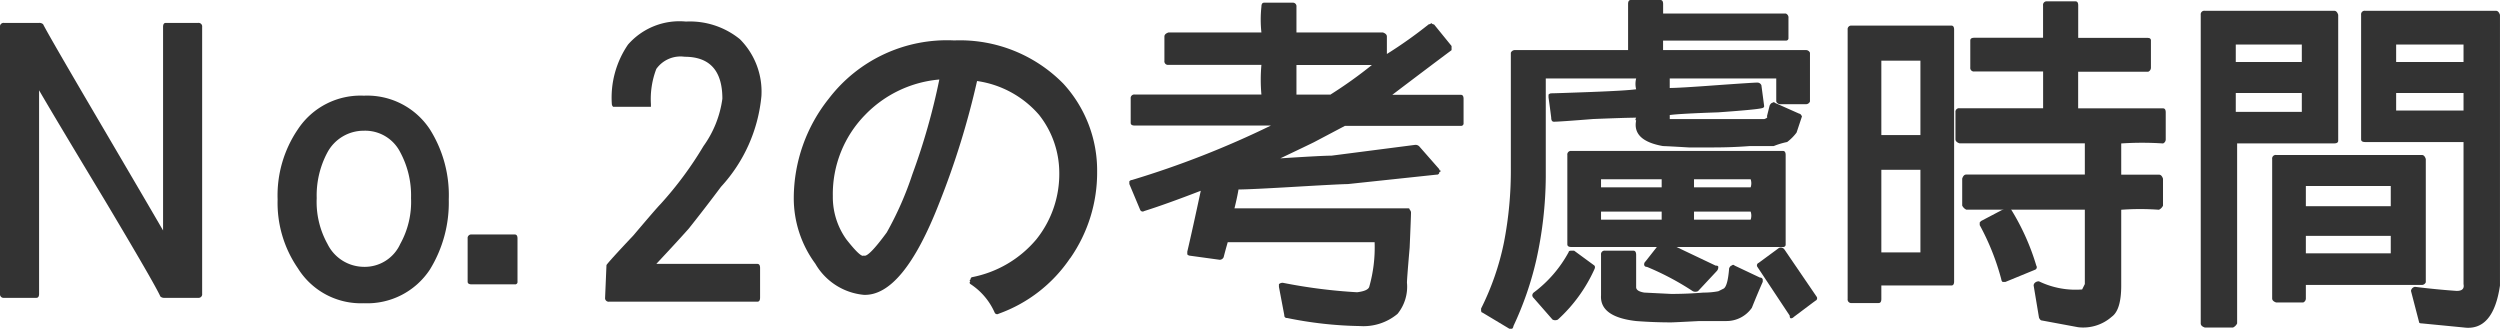 <svg xmlns="http://www.w3.org/2000/svg" width="92.753" height="12.2" preserveAspectRatio="none"><g data-name="グループ 285623"><g data-name="グループ 284923"><g data-name="グループ 284922"><path data-name="パス 167522" d="M27.4 1.553A2.866 2.866 0 0 0 25.452.9a2.484 2.484 0 0 0-2.052.8 3.385 3.385 0 0 0-.55 2.112h1.2a2.578 2.578 0 0 1 .2-1.356 1.285 1.285 0 0 1 1.2-.5q1.5 0 1.5 1.657a4.183 4.183 0 0 1-.7 1.858 11.991 11.991 0 0 1-1.65 2.157q-1.5 1.656-2 2.259v1.155h5.5V9.887h-4a11.957 11.957 0 0 0 1.352-1.506q.6-.753 1.2-1.556a5.53 5.53 0 0 0 1.5-3.263 2.618 2.618 0 0 0-.752-2.009Z" fill="#333"/></g></g><g data-name="グループ 284925"><g data-name="グループ 284924"><path data-name="パス 167523" d="M27.45 1.453a2.942 2.942 0 0 0-2-.653 2.535 2.535 0 0 0-2.15.854 3.485 3.485 0 0 0-.6 2.209.145.145 0 0 0 .05.1h1.4v-.1a3.121 3.121 0 0 1 .2-1.305 1.1 1.1 0 0 1 1.051-.452q1.4 0 1.4 1.556a3.9 3.9 0 0 1-.7 1.757 13.352 13.352 0 0 1-1.6 2.159q-.15.151-1 1.155-.9.954-1 1.1l-.051 1.209a.133.133 0 0 0 .15.151h5.5q.1 0 .1-.151v-1.1q0-.151-.1-.151h-3.75q.8-.854 1.2-1.305.6-.753 1.2-1.556a5.761 5.761 0 0 0 1.5-3.369 2.755 2.755 0 0 0-.8-2.108m-2-.4a2.739 2.739 0 0 1 1.851.6 2.481 2.481 0 0 1 .7 1.908 5.421 5.421 0 0 1-1.451 3.214q-.6.8-1.2 1.556l-1.349 1.506a.205.205 0 0 0-.05.151.144.144 0 0 0 .1.05h3.899v.9H22.7v-1q.15-.151 1-1.1t.951-1.1a13.027 13.027 0 0 0 1.699-2.219 3.926 3.926 0 0 0 .7-1.858q0-1.807-1.651-1.807a1.258 1.258 0 0 0-1.251.6 2.041 2.041 0 0 0-.25 1.155v.1h-.948a3.618 3.618 0 0 1 .5-1.909 2.5 2.5 0 0 1 2-.749Z" fill="#333"/></g></g><g data-name="グループ 284927"><g data-name="グループ 284926"><path data-name="パス 167524" d="M39.355 3.156A5.078 5.078 0 0 0 35.453 1.6 5.378 5.378 0 0 0 30.9 3.709a5.664 5.664 0 0 0-1.3 3.564 3.879 3.879 0 0 0 .8 2.41 2.165 2.165 0 0 0 1.651 1.1q1.4 0 2.751-3.314A31.274 31.274 0 0 0 36.2 2.8a4.033 4.033 0 0 1 2.5 1.361 3.538 3.538 0 0 1 .75 2.159 4 4 0 0 1-.9 2.611 4.036 4.036 0 0 1-2.4 1.456 3.461 3.461 0 0 1 .9 1.1 4.878 4.878 0 0 0 2.551-2.008 5.324 5.324 0 0 0 1-3.163 4.636 4.636 0 0 0-1.246-3.16M30.8 7.273A4.558 4.558 0 0 1 32 4.161 4.52 4.52 0 0 1 35.053 2.8 37.016 37.016 0 0 1 34 6.52a10.058 10.058 0 0 1-1 2.159q-.55.954-.951.9-.3 0-.75-.6a3.015 3.015 0 0 1-.499-1.706Z" fill="#333"/></g></g><g data-name="グループ 284929"><g data-name="グループ 284928"><path data-name="パス 167525" d="M39.705 9.583a5.55 5.55 0 0 0 1-3.213 4.759 4.759 0 0 0-1.251-3.263A5.378 5.378 0 0 0 35.403 1.5a5.517 5.517 0 0 0-4.653 2.159 5.934 5.934 0 0 0-1.3 3.665 4.094 4.094 0 0 0 .8 2.46 2.327 2.327 0 0 0 1.8 1.155q1.451.05 2.8-3.414a30.238 30.238 0 0 0 1.4-4.519 3.737 3.737 0 0 1 2.3 1.255 3.471 3.471 0 0 1 .75 2.109 3.875 3.875 0 0 1-.85 2.51 4.143 4.143 0 0 1-2.4 1.406.145.145 0 0 0-.05.1q-.05 0 0 .05a.063.063 0 0 0 0 .1 2.434 2.434 0 0 1 .9 1.054.1.1 0 0 0 .15.05 5.384 5.384 0 0 0 2.651-2.058M36.15 2.7a.089.089 0 0 0-.1.1 29.385 29.385 0 0 1-1.4 4.624q-1.3 3.264-2.6 3.264a2.168 2.168 0 0 1-1.6-1 4.124 4.124 0 0 1-.75-2.36 5.736 5.736 0 0 1 1.25-3.519 5.322 5.322 0 0 1 4.453-2.058 5.016 5.016 0 0 1 3.852 1.556 4.378 4.378 0 0 1 1.2 3.063 5.4 5.4 0 0 1-3.405 5.021 2.718 2.718 0 0 0-.75-.9 4.368 4.368 0 0 0 2.35-1.46 4.077 4.077 0 0 0 .9-2.661 3.668 3.668 0 0 0-.8-2.259 4.013 4.013 0 0 0-2.6-1.411Z" fill="#333"/></g></g><g data-name="グループ 284931"><g data-name="グループ 284930"><path data-name="パス 167526" d="M35.102 2.7q0-.05-.1-.05a4.73 4.73 0 0 0-3.052 1.406 4.484 4.484 0 0 0-1.3 3.213 2.9 2.9 0 0 0 .55 1.757q.45.7.85.7.45 0 1.051-.954a13.645 13.645 0 0 0 1-2.209 24.387 24.387 0 0 0 1.049-3.762.145.145 0 0 0-.05-.1m-1.25 3.765a12.153 12.153 0 0 1-.951 2.159q-.7.954-.85.854-.1.1-.65-.6a2.7 2.7 0 0 1-.5-1.607 4.2 4.2 0 0 1 1.2-3.012 4.352 4.352 0 0 1 2.751-1.31 24.2 24.2 0 0 1-1 3.516Z" fill="#333"/></g></g><g data-name="グループ 284933"><g data-name="グループ 284932"><path data-name="パス 167527" d="m53.256 6.325-.75-.854q-1.251.2-3.1.4-1.151.05-2.551.151.945-.45 1.845-.902a8.944 8.944 0 0 0 1.1-.6h4.352v-.9H51.3a25.575 25.575 0 0 0 2.4-1.858l-.65-.8a25 25 0 0 1-3.65 2.652h-1.447V2.258H51.3V1.3h-3.347V.2H46.9v1.1h-3.6v.954h3.6v1.36h-4.85v.9h5.65A34.37 34.37 0 0 1 42 6.777l.4.954q1.2-.4 2.3-.854l-.55 2.46 1.1.151.15-.653h5.7a6.68 6.68 0 0 1-.2 1.858q-.1.2-.55.251a13.292 13.292 0 0 1-2.8-.351l.2 1.1a16.986 16.986 0 0 0 2.651.251 1.945 1.945 0 0 0 1.351-.4 1.473 1.473 0 0 0 .3-1.054 17.522 17.522 0 0 0 .15-2.661H45.6l.25-.954q2.3-.05 4.1-.2 1.955-.149 3.306-.35Z" fill="#333"/></g></g><g data-name="グループ 284935"><g data-name="グループ 284934"><path data-name="パス 167528" d="M53.106.853a.144.144 0 0 1-.1.05 16.37 16.37 0 0 1-1.551 1.1v-.648q0-.1-.15-.151H48.1V.251A.133.133 0 0 0 47.953.1H46.9q-.1 0-.1.151a4.406 4.406 0 0 0 0 .954h-3.449q-.15.05-.15.151v.9a.133.133 0 0 0 .15.151H46.8a6.109 6.109 0 0 0 0 1.1h-4.7a.133.133 0 0 0-.15.151v.9q0 .1.15.1h5.053A34.456 34.456 0 0 1 42 6.677a.144.144 0 0 0-.1.05v.1l.4.954a.1.1 0 0 0 .15.05q.8-.251 2.1-.753-.3 1.406-.5 2.259v.1a.144.144 0 0 0 .1.05l1.1.151a.16.16 0 0 0 .15-.1q.05-.2.15-.552H51a5.348 5.348 0 0 1-.2 1.657q-.05.151-.45.2a19.916 19.916 0 0 1-2.75-.35.2.2 0 0 0-.15.05v.1l.2 1.054a.089.089 0 0 0 .1.1 14.427 14.427 0 0 0 2.7.3 1.974 1.974 0 0 0 1.4-.452 1.593 1.593 0 0 0 .35-1.155q0-.151.1-1.305.05-1.155.05-1.305a.145.145 0 0 0-.05-.1.044.044 0 0 0-.05-.05H45.8q.1-.4.15-.7.4 0 2.1-.1t1.951-.1l3.3-.351a.089.089 0 0 0 .1-.1.044.044 0 0 0 .05-.05.044.044 0 0 1-.05-.05l-.75-.854a.2.2 0 0 0-.15-.05l-3.1.4q-.35 0-1.9.1 1.051-.5 1.251-.6l1.148-.606h4.3a.089.089 0 0 0 .1-.1v-.9q0-.151-.1-.151h-2.545q1.451-1.1 2.2-1.657v-.154l-.65-.8a.144.144 0 0 1-.1-.05m.45.9-1.2.954q-1 .7-1.1.8a.205.205 0 0 0-.05.151.089.089 0 0 0 .1.1h2.751a2.138 2.138 0 0 1 0 .653H49.8q-.6.351-1.151.653-.9.4-1.8.854-.1.05-.1.1v.05a.16.16 0 0 0 .15.1l2.551-.151q.15-.05 1.4-.2 1.2-.151 1.651-.2a6.511 6.511 0 0 0 .55.6q-.45.05-1.7.2-1.2.151-1.351.151l-4.152.2a.089.089 0 0 0-.1.1l-.25.954v.05a.044.044 0 0 0 .05.05q0 .05.1.05h6.453q0 .3-.05 1.356a7.9 7.9 0 0 1-.1 1.155 1.58 1.58 0 0 1-.25 1 1.985 1.985 0 0 1-1.251.351 16.074 16.074 0 0 1-2.6-.251q-.05-.351-.15-.8a23.774 23.774 0 0 0 2.651.3.737.737 0 0 0 .7-.351 6.448 6.448 0 0 0 .2-1.908l-.05-.05a.144.144 0 0 0-.1-.05h-5.649a.16.16 0 0 0-.15.1 3.355 3.355 0 0 0-.1.552 8.422 8.422 0 0 0-.9-.151q.1-.3.3-1.255a7.331 7.331 0 0 0 .25-1.054q0-.1-.05-.1a.144.144 0 0 0-.1-.05q-.1.05-1.051.4-.9.3-1.151.4l-.3-.7a29.138 29.138 0 0 0 5.553-2.201q.1-.05.1-.1v-.05a.16.16 0 0 0-.15-.1H42.2v-.654h4.7a.16.16 0 0 0 .15-.1V2.259a.16.16 0 0 0-.15-.1h-3.449v-.7H46.9a.16.16 0 0 0 .15-.1 4.938 4.938 0 0 1 0-1h.8v1a.089.089 0 0 0 .1.1h3.25v.7h-3.247a.089.089 0 0 0-.1.1v1.406a.089.089 0 0 0 .1.1H49.4a21.571 21.571 0 0 0 3.7-2.611 7.06 7.06 0 0 0 .45.6m-4.2 1.757H48.1v-1.1h2.8a16.371 16.371 0 0 1-1.546 1.103Z" fill="#333"/></g></g><g data-name="グループ 284937"><g data-name="グループ 284936"><path data-name="パス 167529" d="m62.904 10.744.75-.8a11.465 11.465 0 0 0-1.951-.854l-.55.7a9.765 9.765 0 0 1 1.751.954M59.05 9.94l-.75-.5a4.885 4.885 0 0 1-1.35 1.555l.75.8a5.681 5.681 0 0 0 1.35-1.855m.45-.5v1.556q.1.753 1.2.8.1 0 1.3.05 1.7 0 2.051-.05a1.1 1.1 0 0 0 .85-.452 2.7 2.7 0 0 0 .35-.954l-.946-.45a2.624 2.624 0 0 1-.25.854.359.359 0 0 1-.25.151 3.1 3.1 0 0 1-.6.05q-.6.05-1.2.05-.85-.05-1.051-.05-.35-.05-.35-.351v-1.2h-1.1m6.6-.4V5.723H58.25v3.314h7.854m-6.854-.753v-.553h2.5v.552h-2.5m0-1.255v-.552h2.5v.552h-2.5m3.452.7h2.4v.552h-2.4v-.549m0-1.255h2.4v.552h-2.4v-.552m3.352 2.812-.75.5a22 22 0 0 1 1.2 1.858l.8-.6a12.486 12.486 0 0 0-1.251-1.757m.15-7.933V.6H61.55V.1h-1.047v1.858H56.15v4.267a13.94 13.94 0 0 1-.25 2.761 9.71 9.71 0 0 1-.85 2.514l.951.552a12.078 12.078 0 0 0 .85-2.46 14.071 14.071 0 0 0 .35-3.063V2.761h3.6v.653q-1.551.1-3.252.151l.1.8q1.6-.1 3.152-.151v.251q0 .8.85.8.4.05 1.9.05.85 0 1.351-.05h.85q.3-.05.5-.1a.656.656 0 0 0 .3-.3 1.852 1.852 0 0 0 .15-.552l-.951-.452a1.121 1.121 0 0 1-.1.5q0 .1-.25.151H62.15a.519.519 0 0 1-.3-.05.292.292 0 0 1-.05-.2v-.146q1.851-.1 3.5-.251l-.1-.7q-1.5.1-3.4.251v-.655H66v.954h1V1.958h-5.45v-.6Z" fill="#333"/></g></g><g data-name="グループ 284939"><g data-name="グループ 284938"><path data-name="パス 167530" d="M66.356.653a.161.161 0 0 0-.1-.151h-4.552V.151q0-.151-.1-.151h-1.1q-.1 0-.1.151v1.707h-4.2a.16.16 0 0 0-.15.1v4.268a13.94 13.94 0 0 1-.254 2.761 9.852 9.852 0 0 1-.85 2.46v.05q0 .1.05.1l1 .6h.1a.145.145 0 0 0 .05-.1 12.078 12.078 0 0 0 .85-2.46 14.617 14.617 0 0 0 .35-3.06V2.912h3.353a.819.819 0 0 0 0 .4q-.35.05-1.651.1-1.351.05-1.5.05a.144.144 0 0 0-.1.05v.1q.05.351.1.753 0 .151.1.151.2 0 1.451-.1 1.251-.05 1.6-.05-.05.1 0 .1-.15.753 1 .954.1 0 .951.05h.9q.7 0 1.351-.05h.9a2.844 2.844 0 0 1 .5-.151 1.745 1.745 0 0 0 .35-.351l.2-.6q-.05-.1-.1-.1l-.9-.4a.062.062 0 0 0-.1 0q-.05 0-.1.1l-.1.4q.05.05-.1.1H61.95v-.15q.35-.05 1.8-.1 1.4-.1 1.6-.151a.144.144 0 0 0 .1-.05v-.05l-.1-.753a.16.16 0 0 0-.15-.1q-.15 0-1.551.1-1.351.1-1.7.1v-.352h3.952v.854a.16.16 0 0 0 .15.1h.951a.16.16 0 0 0 .15-.1V1.958a.16.16 0 0 0-.15-.1h-5.3v-.352h4.552a.089.089 0 0 0 .1-.1V.653m-.2 2.159q0-.151-.1-.151h-4.25q-.1 0-.1.151v.6a.145.145 0 0 0 .05.1.044.044 0 0 0 .05.05 14.74 14.74 0 0 1 1.6-.1q1.351-.1 1.7-.151l.1.5q-.4 0-1.8.1t-1.6.1a.089.089 0 0 0-.1.1v.151a.35.35 0 0 0 .1.351.825.825 0 0 0 .4.05h2.8a2.536 2.536 0 0 0 .5-.05q.3-.05.3-.2a2.1 2.1 0 0 1 .1-.351 3.66 3.66 0 0 0 .65.3 1.843 1.843 0 0 1-.1.452l-.25.251q-.2.05-.45.1h-.85q-.65.05-1.351.05l-1.851-.05q-.8 0-.75-.7v-.248a.145.145 0 0 1-.05-.1h-.1q-.15 0-1.451.05-1.251.05-1.6.05a3.167 3.167 0 0 0-.05-.5q.35 0 1.651-.05 1.3-.1 1.451-.1a.16.16 0 0 0 .15-.1v-.655q-.05-.151-.15-.151h-3.6q-.1 0-.1.151v3.765a13.823 13.823 0 0 1-.353 3.012 14 14 0 0 1-.75 2.309q-.45-.25-.75-.451a10.187 10.187 0 0 0 .8-2.41 14.279 14.279 0 0 0 .25-2.812V2.109h4.2a.328.328 0 0 0 .15-.151V.251h.8v.4q0 .1.15.1h4.5v.5h-4.5q-.15.05-.15.151v.552q0 .1.15.151h5.3v1.51h-.75Z" fill="#333"/></g></g><g data-name="グループ 284941"><g data-name="グループ 284940"><path data-name="パス 167531" d="M58.401 9.3h-.1q-.1 0-.1.05a4.612 4.612 0 0 1-1.301 1.506.145.145 0 0 0-.05.1.145.145 0 0 0 .05.1l.7.8a.212.212 0 0 0 .2 0A5.681 5.681 0 0 0 59.15 10q.05-.1 0-.151l-.749-.549m-.051.3q.25.2.55.4a5.942 5.942 0 0 1-1.2 1.609q-.3-.351-.55-.652a5.089 5.089 0 0 0 1.2-1.357Z" fill="#333"/></g></g><g data-name="グループ 284943"><g data-name="グループ 284942"><path data-name="パス 167532" d="M66.25 9.064V5.751q0-.151-.1-.151H58.3a.133.133 0 0 0-.15.151v3.313q0 .1.15.1h7.85a.089.089 0 0 0 .1-.1m-.246-3.213v3.063H58.4V5.851H66Z" fill="#333"/></g></g><g data-name="グループ 284945"><g data-name="グループ 284944"><path data-name="パス 167533" d="M61.901 6.551Q61.85 6.4 61.75 6.4H59.3a.133.133 0 0 0-.15.151V7.1q0 .1.15.1h2.45q.15 0 .15-.1v-.549m-2.5.1h2.25v.3H59.4Z" fill="#333"/></g></g><g data-name="グループ 284947"><g data-name="グループ 284946"><path data-name="パス 167534" d="M61.901 7.751Q61.85 7.6 61.75 7.6H59.3a.133.133 0 0 0-.15.151V8.3q0 .1.15.1h2.45q.15 0 .15-.1v-.549m-2.5.1h2.25v.3H59.4Z" fill="#333"/></g></g><g data-name="グループ 284949"><g data-name="グループ 284948"><path data-name="パス 167535" d="M65 11.409q.2-.5.4-.954V10.4a.089.089 0 0 0-.1-.1l-.947-.448a.062.062 0 0 0-.1 0q-.05 0-.1.1-.05.653-.2.753l-.2.1a2.8 2.8 0 0 1-.55.05q-.6.05-1.2.05l-1-.05q-.3-.05-.3-.2V9.451Q60.7 9.3 60.6 9.3h-1.05a.133.133 0 0 0-.15.151v1.506q-.05.8 1.3.954.65.05 1.3.05.1 0 1.051-.05h1a1.144 1.144 0 0 0 .951-.5m.1-.954q-.2.552-.3.8-.15.351-.75.4H63q-.9.05-1 .05l-1.3-.047q-1 0-1.051-.7V9.551h.8v1.1a.55.55 0 0 0 .5.452q.5 0 1.051.05l1.2-.05a3.1 3.1 0 0 0 .6-.05 1.335 1.335 0 0 0 .35-.251 1.838 1.838 0 0 0 .25-.702 6.846 6.846 0 0 0 .7.355Z" fill="#333"/></g></g><g data-name="グループ 284951"><g data-name="グループ 284950"><path data-name="パス 167536" d="M63.751 9.904q0-.05-.1-.05L61.75 8.95a.2.2 0 0 0-.15.05l-.55.7a.145.145 0 0 0-.05.1.089.089 0 0 0 .1.1 10.172 10.172 0 0 1 1.7.9.212.212 0 0 0 .2 0l.7-.75a.205.205 0 0 0 .05-.151M61.3 9.75q.25-.3.4-.5a17.779 17.779 0 0 1 1.7.753l-.55.552a9.655 9.655 0 0 0-1.55-.805Z" fill="#333"/></g></g><g data-name="グループ 284953"><g data-name="グループ 284952"><path data-name="パス 167537" d="M65.2 7.1v-.549q0-.151-.1-.151h-2.35a.133.133 0 0 0-.15.151V7.1q0 .1.15.1h2.35a.089.089 0 0 0 .1-.1m-.249-.449a.466.466 0 0 1 0 .3H62.85v-.3Z" fill="#333"/></g></g><g data-name="グループ 284955"><g data-name="グループ 284954"><path data-name="パス 167538" d="M65.2 8.3v-.549q0-.151-.1-.151h-2.35a.133.133 0 0 0-.15.151V8.3q0 .1.15.1h2.35a.089.089 0 0 0 .1-.1m-.249-.449a.466.466 0 0 1 0 .3H62.85v-.3Z" fill="#333"/></g></g><g data-name="グループ 284957"><g data-name="グループ 284956"><path data-name="パス 167539" d="m66 9.2-.75.552a.1.1 0 0 0-.05.148l1.2 1.81q0 .1.05.1a.144.144 0 0 0 .1-.05l.8-.6a.1.1 0 0 0 .05-.151L66.2 9.25a.163.163 0 0 0-.2-.05m-.5.653q.25-.153.55-.353.55.754 1.05 1.558-.25.2-.6.452-.5-.854-1-1.657Z" fill="#333"/></g></g><g data-name="グループ 284959"><g data-name="グループ 284958"><path data-name="パス 167540" d="m74.403 10.292 1.047-.452a12.912 12.912 0 0 0-.951-2.058l-.9.5a13.972 13.972 0 0 1 .8 2.008M72.35 1.104h-3.7v9.991h1v-.653h2.7V1.104m-2.7 5.021h1.7v3.313h-1.7V6.125m0-1V2.108h1.7V5.12h-1.7m10.456 2.51V6.576h-1.551V5.171h1.651V4.116H76.95V2.51h2.7v-1h-2.7V.15h-1.046v1.356h-2.7v1h2.7v1.61H72.65v1.055h4.8v1.405h-4.548v1.055h4.548v2.862l-.1.3a.582.582 0 0 1-.15.1 4.066 4.066 0 0 1-1.65-.35l.2 1.255a5.6 5.6 0 0 0 1.3.2 1.662 1.662 0 0 0 1.2-.351 1.454 1.454 0 0 0 .3-1.1V7.631Z" fill="#333"/></g></g><g data-name="グループ 284961"><g data-name="グループ 284960"><path data-name="パス 167541" d="M72.402.95H68.7a.133.133 0 0 0-.15.151v9.991a.133.133 0 0 0 .15.151h1q.1 0 .1-.151v-.5h2.6q.1 0 .1-.151v-9.34q0-.151-.1-.151m-1.85.251h1.7v9.138h-2.549q-.15 0-.15.1v.552H68.8v-9.79Z" fill="#333"/></g></g><g data-name="グループ 284963"><g data-name="グループ 284962"><path data-name="パス 167542" d="M71.501 2.151Q71.45 2 71.35 2H69.7a.133.133 0 0 0-.15.151v2.962a.133.133 0 0 0 .15.151h1.65a.328.328 0 0 0 .15-.151V2.151m-1.7 2.861V2.251h1.45v2.761Z" fill="#333"/></g></g><g data-name="グループ 284965"><g data-name="グループ 284964"><path data-name="パス 167543" d="M71.35 6.05H69.7a.133.133 0 0 0-.15.151v3.263a.133.133 0 0 0 .15.151h1.65a.328.328 0 0 0 .15-.151V6.201q-.05-.151-.15-.151m-1.55.251h1.45v3.063H69.8V6.301Z" fill="#333"/></g></g><g data-name="グループ 284967"><g data-name="グループ 284966"><path data-name="パス 167544" d="M79.704 1.406h-2.6V.201q0-.151-.1-.151H75.95a.133.133 0 0 0-.15.151v1.2h-2.55q-.15 0-.15.1v1a.133.133 0 0 0 .15.151h2.552v1.364H72.7a.133.133 0 0 0-.15.151v1q0 .1.15.151h4.65v1.158h-4.4q-.1 0-.15.151v1a.328.328 0 0 0 .15.151h4.4v2.761l-.1.2a3.123 3.123 0 0 1-1.6-.3.2.2 0 0 0-.15.05.145.145 0 0 0-.05.1l.2 1.2q.05.1.1.1l1.351.251a1.6 1.6 0 0 0 1.249-.39q.35-.251.35-1.155V7.782a9.671 9.671 0 0 1 1.4 0 .328.328 0 0 0 .15-.151v-1q-.05-.151-.15-.151h-1.4V5.322a11.836 11.836 0 0 1 1.551 0 .161.161 0 0 0 .1-.151v-1q0-.151-.1-.151h-3.149V2.661h2.6a.161.161 0 0 0 .1-.151v-1a.089.089 0 0 0-.1-.1m-1.5.251h1.348a2.844 2.844 0 0 1 0 .749h-2.548a.16.16 0 0 0-.15.1v1.657a.16.16 0 0 0 .15.1h3.1v.8a11.116 11.116 0 0 0-1.5 0q-.15 0-.15.1v1.46q0 .1.15.1h1.4a3.237 3.237 0 0 0 0 .8 9.584 9.584 0 0 0-1.4 0q-.15 0-.15.1v2.962q-.05.9-.25 1a1.549 1.549 0 0 1-1.1.3q-.5-.1-1.2-.2-.05-.4-.15-.954a5.334 5.334 0 0 0 1.451.3.57.57 0 0 0 .3-.2l.1-.3V7.631a.16.16 0 0 0-.15-.1H73.05v-.8h4.4q.15 0 .15-.1v-1.46a.16.16 0 0 0-.15-.1H72.8v-.8h3.15a.089.089 0 0 0 .1-.1V2.51a.089.089 0 0 0-.1-.1h-2.6v-.753h2.6a.161.161 0 0 0 .1-.151V.301h.8v1.2a.328.328 0 0 0 .15.151Z" fill="#333"/></g></g><g data-name="グループ 284969"><g data-name="グループ 284968"><path data-name="パス 167545" d="m73.5 8.2-.05.052v.1a9.006 9.006 0 0 1 .8 2.009.145.145 0 0 0 .05.1h.1l1.1-.452a.1.1 0 0 0 .05-.151 8.649 8.649 0 0 0-.949-2.108.1.1 0 0 0-.151-.05l-.95.5m.25.153.7-.353a14.8 14.8 0 0 1 .8 1.807 8.316 8.316 0 0 1-.8.353 11.331 11.331 0 0 0-.7-1.807Z" fill="#333"/></g></g><g data-name="グループ 284971"><g data-name="グループ 284970"><path data-name="パス 167546" d="M84.401 11.043h1v-.6h4.449V5.872h-5.449v5.171m1-1.506v-.954h3.4v.954h-3.4m0-1.807v-.954h3.4v.954h-3.4m1.2-2.561V.5H81.75V12h1.1V5.169h3.753m-1.101-3.715v.9H82.85v-.9h2.652M82.85 3.261h2.652v.954H82.85v-.954m9.755 7.33V.5h-4.9v4.619h3.8v5.422a.31.31 0 0 1-.35.351 9.825 9.825 0 0 1-1.6-.151l.3 1.1q.85.1 1.5.151 1.2-.05 1.251-1.406m-1.101-9.132v.9H88.75v-.9h2.755m0 2.711H88.75v-.9h2.755Z" fill="#333"/></g></g><g data-name="グループ 284973"><g data-name="グループ 284972"><path data-name="パス 167547" d="M86.75 5.22V.551Q86.703.4 86.603.4H81.8a.133.133 0 0 0-.15.151V12q0 .1.15.151h1.05A.328.328 0 0 0 83 12V5.32h3.6q.15 0 .15-.1M84.201.651h2.3v4.418H82.85q-.1 0-.1.151v6.68a3.611 3.611 0 0 0-.85 0V.651Z" fill="#333"/></g></g><g data-name="グループ 284975"><g data-name="グループ 284974"><path data-name="パス 167548" d="M85.652 1.551A.133.133 0 0 0 85.5 1.4h-2.65a.133.133 0 0 0-.15.151v.9q0 .1.15.1h2.65q.15 0 .15-.1v-.9m-.25.1V2.3h-2.45v-.649Z" fill="#333"/></g></g><g data-name="グループ 284977"><g data-name="グループ 284976"><path data-name="パス 167549" d="M85.652 3.351A.133.133 0 0 0 85.5 3.2h-2.65a.133.133 0 0 0-.15.151V4.3q0 .1.15.1h2.65q.15 0 .15-.1v-.949m-.25.1v.7h-2.45v-.7Z" fill="#333"/></g></g><g data-name="グループ 284979"><g data-name="グループ 284978"><path data-name="パス 167550" d="M90 5.901q-.047-.151-.147-.151H84.45a.133.133 0 0 0-.15.151v5.171q0 .1.15.151h1a.161.161 0 0 0 .1-.151v-.5h4.3a.16.16 0 0 0 .15-.1V5.901m-.247 2.259v2.159h-4.3q-.153.05-.153.15v.5a2.813 2.813 0 0 0-.75 0V6.001h5.2Z" fill="#333"/></g></g><g data-name="グループ 284981"><g data-name="グループ 284980"><path data-name="パス 167551" d="M88.952 6.801q0-.151-.1-.151H85.45a.133.133 0 0 0-.15.151v.949q0 .1.15.151h3.4a.161.161 0 0 0 .1-.151v-.949m-.25.1v.749h-3.15v-.749h3.15Z" fill="#333"/></g></g><g data-name="グループ 284983"><g data-name="グループ 284982"><path data-name="パス 167552" d="M88.952 8.651q0-.151-.1-.151H85.45a.133.133 0 0 0-.15.151v.9q0 .1.15.1h3.4a.089.089 0 0 0 .1-.1v-.9m-.25.1V9.4h-3.15v-.649h3.15Z" fill="#333"/></g></g><g data-name="グループ 284985"><g data-name="グループ 284984"><path data-name="パス 167553" d="M87.75.4a.133.133 0 0 0-.15.151V5.17q0 .1.15.1h3.65v5.272q.05.251-.25.251-.75-.051-1.55-.151a.177.177 0 0 0-.15.151l.3 1.155q0 .05.1.05l1.551.151q1.1.151 1.351-1.556V.551Q92.7.4 92.6.4h-4.85m2.4.251h2.35v5.071q-.05 4.268 0 4.87 0 1.308-1.1 1.308-.6-.05-1.451-.1-.1-.4-.2-.9.951.1 1.4.151.5-.05.5-.5V5.17q0-.151-.1-.151H87.85V.651Z" fill="#333"/></g></g><g data-name="グループ 284987"><g data-name="グループ 284986"><path data-name="パス 167554" d="M91.65 1.551a.133.133 0 0 0-.148-.151H88.8a.133.133 0 0 0-.15.151v.9q0 .1.15.1h2.7q.15 0 .15-.1v-.9m-.25.1V2.3h-2.5v-.649h2.5Z" fill="#333"/></g></g><g data-name="グループ 284989"><g data-name="グループ 284988"><path data-name="パス 167555" d="M91.65 3.351a.133.133 0 0 0-.148-.151H88.8a.133.133 0 0 0-.15.151v.9q0 .1.15.1h2.7q.15 0 .15-.1v-.9m-.25.1V4.1h-2.5v-.649h2.5Z" fill="#333"/></g></g><g data-name="グループ 284991"><g data-name="グループ 284990"><path data-name="パス 167556" d="M7.35.95h-1.2v8l-4.7-8H.1v9.95h1.2V2.85l4.75 8.05h1.3Z" fill="#333"/></g></g><g data-name="グループ 284993"><g data-name="グループ 284992"><path data-name="パス 167557" d="M7.35.85h-1.2q-.1 0-.1.15v7.55q-.55-.95-2.4-4.1T1.6.9a.2.2 0 0 0-.15-.05H.15A.133.133 0 0 0 0 1v9.9a.133.133 0 0 0 .15.15h1.2q.1 0 .1-.15V3.35Q2 4.3 3.9 7.45q1.85 3.1 2.05 3.55a.2.2 0 0 0 .15.05h1.25a.133.133 0 0 0 .15-.15V1a.133.133 0 0 0-.15-.15M6.3 1.1h.95v9.7h-1.1q-.35-.6-2.4-4.05-2-3.45-2.3-3.95a.2.2 0 0 0-.15-.05.582.582 0 0 0-.1.15v7.9H.25V1.1H1.4q.35.6 2.35 4 2.05 3.45 2.3 3.95a.1.1 0 0 0 .15.05.088.088 0 0 0 .1-.1V1.1Z" fill="#333"/></g></g><g data-name="グループ 284995"><g data-name="グループ 284994"><path data-name="パス 167558" d="M16.55 7.35a4.255 4.255 0 0 0-.7-2.5 2.644 2.644 0 0 0-2.35-1.2 2.722 2.722 0 0 0-2.35 1.2 4.4 4.4 0 0 0-.7 2.5 4.255 4.255 0 0 0 .7 2.5 2.691 2.691 0 0 0 2.35 1.25 2.644 2.644 0 0 0 2.35-1.2 4.492 4.492 0 0 0 .7-2.55m-1.15 0a3.435 3.435 0 0 1-.45 1.8 1.59 1.59 0 0 1-1.45.85 1.664 1.664 0 0 1-1.45-.85 3.777 3.777 0 0 1-.4-1.8 3.485 3.485 0 0 1 .4-1.75 1.539 1.539 0 0 1 1.45-.85 1.479 1.479 0 0 1 1.45.85 3.175 3.175 0 0 1 .45 1.75Z" fill="#333"/></g></g><g data-name="グループ 284997"><g data-name="グループ 284996"><path data-name="パス 167559" d="M16.65 7.4a4.585 4.585 0 0 0-.7-2.6 2.782 2.782 0 0 0-2.45-1.25 2.782 2.782 0 0 0-2.45 1.25 4.358 4.358 0 0 0-.75 2.6 4.272 4.272 0 0 0 .75 2.55 2.752 2.752 0 0 0 2.45 1.3A2.782 2.782 0 0 0 15.95 10a4.739 4.739 0 0 0 .7-2.6m-.9-2.45a4.251 4.251 0 0 1 .65 2.45 4.4 4.4 0 0 1-.65 2.45A2.584 2.584 0 0 1 13.5 11a2.584 2.584 0 0 1-2.25-1.15 4.313 4.313 0 0 1-.7-2.45 4.166 4.166 0 0 1 .7-2.45A2.584 2.584 0 0 1 13.5 3.8a2.584 2.584 0 0 1 2.25 1.15Z" fill="#333"/></g></g><g data-name="グループ 284999"><g data-name="グループ 284998"><path data-name="パス 167560" d="M15.5 7.35a3.709 3.709 0 0 0-.45-1.85 1.655 1.655 0 0 0-1.55-.9 1.725 1.725 0 0 0-1.55.9 3.709 3.709 0 0 0-.45 1.85 3.538 3.538 0 0 0 .45 1.85 1.711 1.711 0 0 0 1.55.95 1.759 1.759 0 0 0 1.55-.95 3.538 3.538 0 0 0 .45-1.85m-.65-1.7a3.376 3.376 0 0 1 .4 1.7 3.209 3.209 0 0 1-.4 1.7 1.446 1.446 0 0 1-1.35.85 1.515 1.515 0 0 1-1.35-.85 3.209 3.209 0 0 1-.4-1.7 3.376 3.376 0 0 1 .4-1.7 1.528 1.528 0 0 1 1.35-.8 1.456 1.456 0 0 1 1.35.8Z" fill="#333"/></g></g><g data-name="グループ 285001"><g data-name="グループ 285000"><path data-name="パス 167561" d="M19.05 10.45v-1.6h-1.6v1.6Z" fill="#333"/></g></g><g data-name="グループ 285003"><g data-name="グループ 285002"><path data-name="パス 167562" d="M19.2 8.85q0-.15-.1-.15h-1.6a.133.133 0 0 0-.15.15v1.6q0 .1.15.1h1.6a.088.088 0 0 0 .1-.1v-1.6m-1.6.1h1.35v1.35H17.6Z" fill="#333"/></g></g></g></svg>